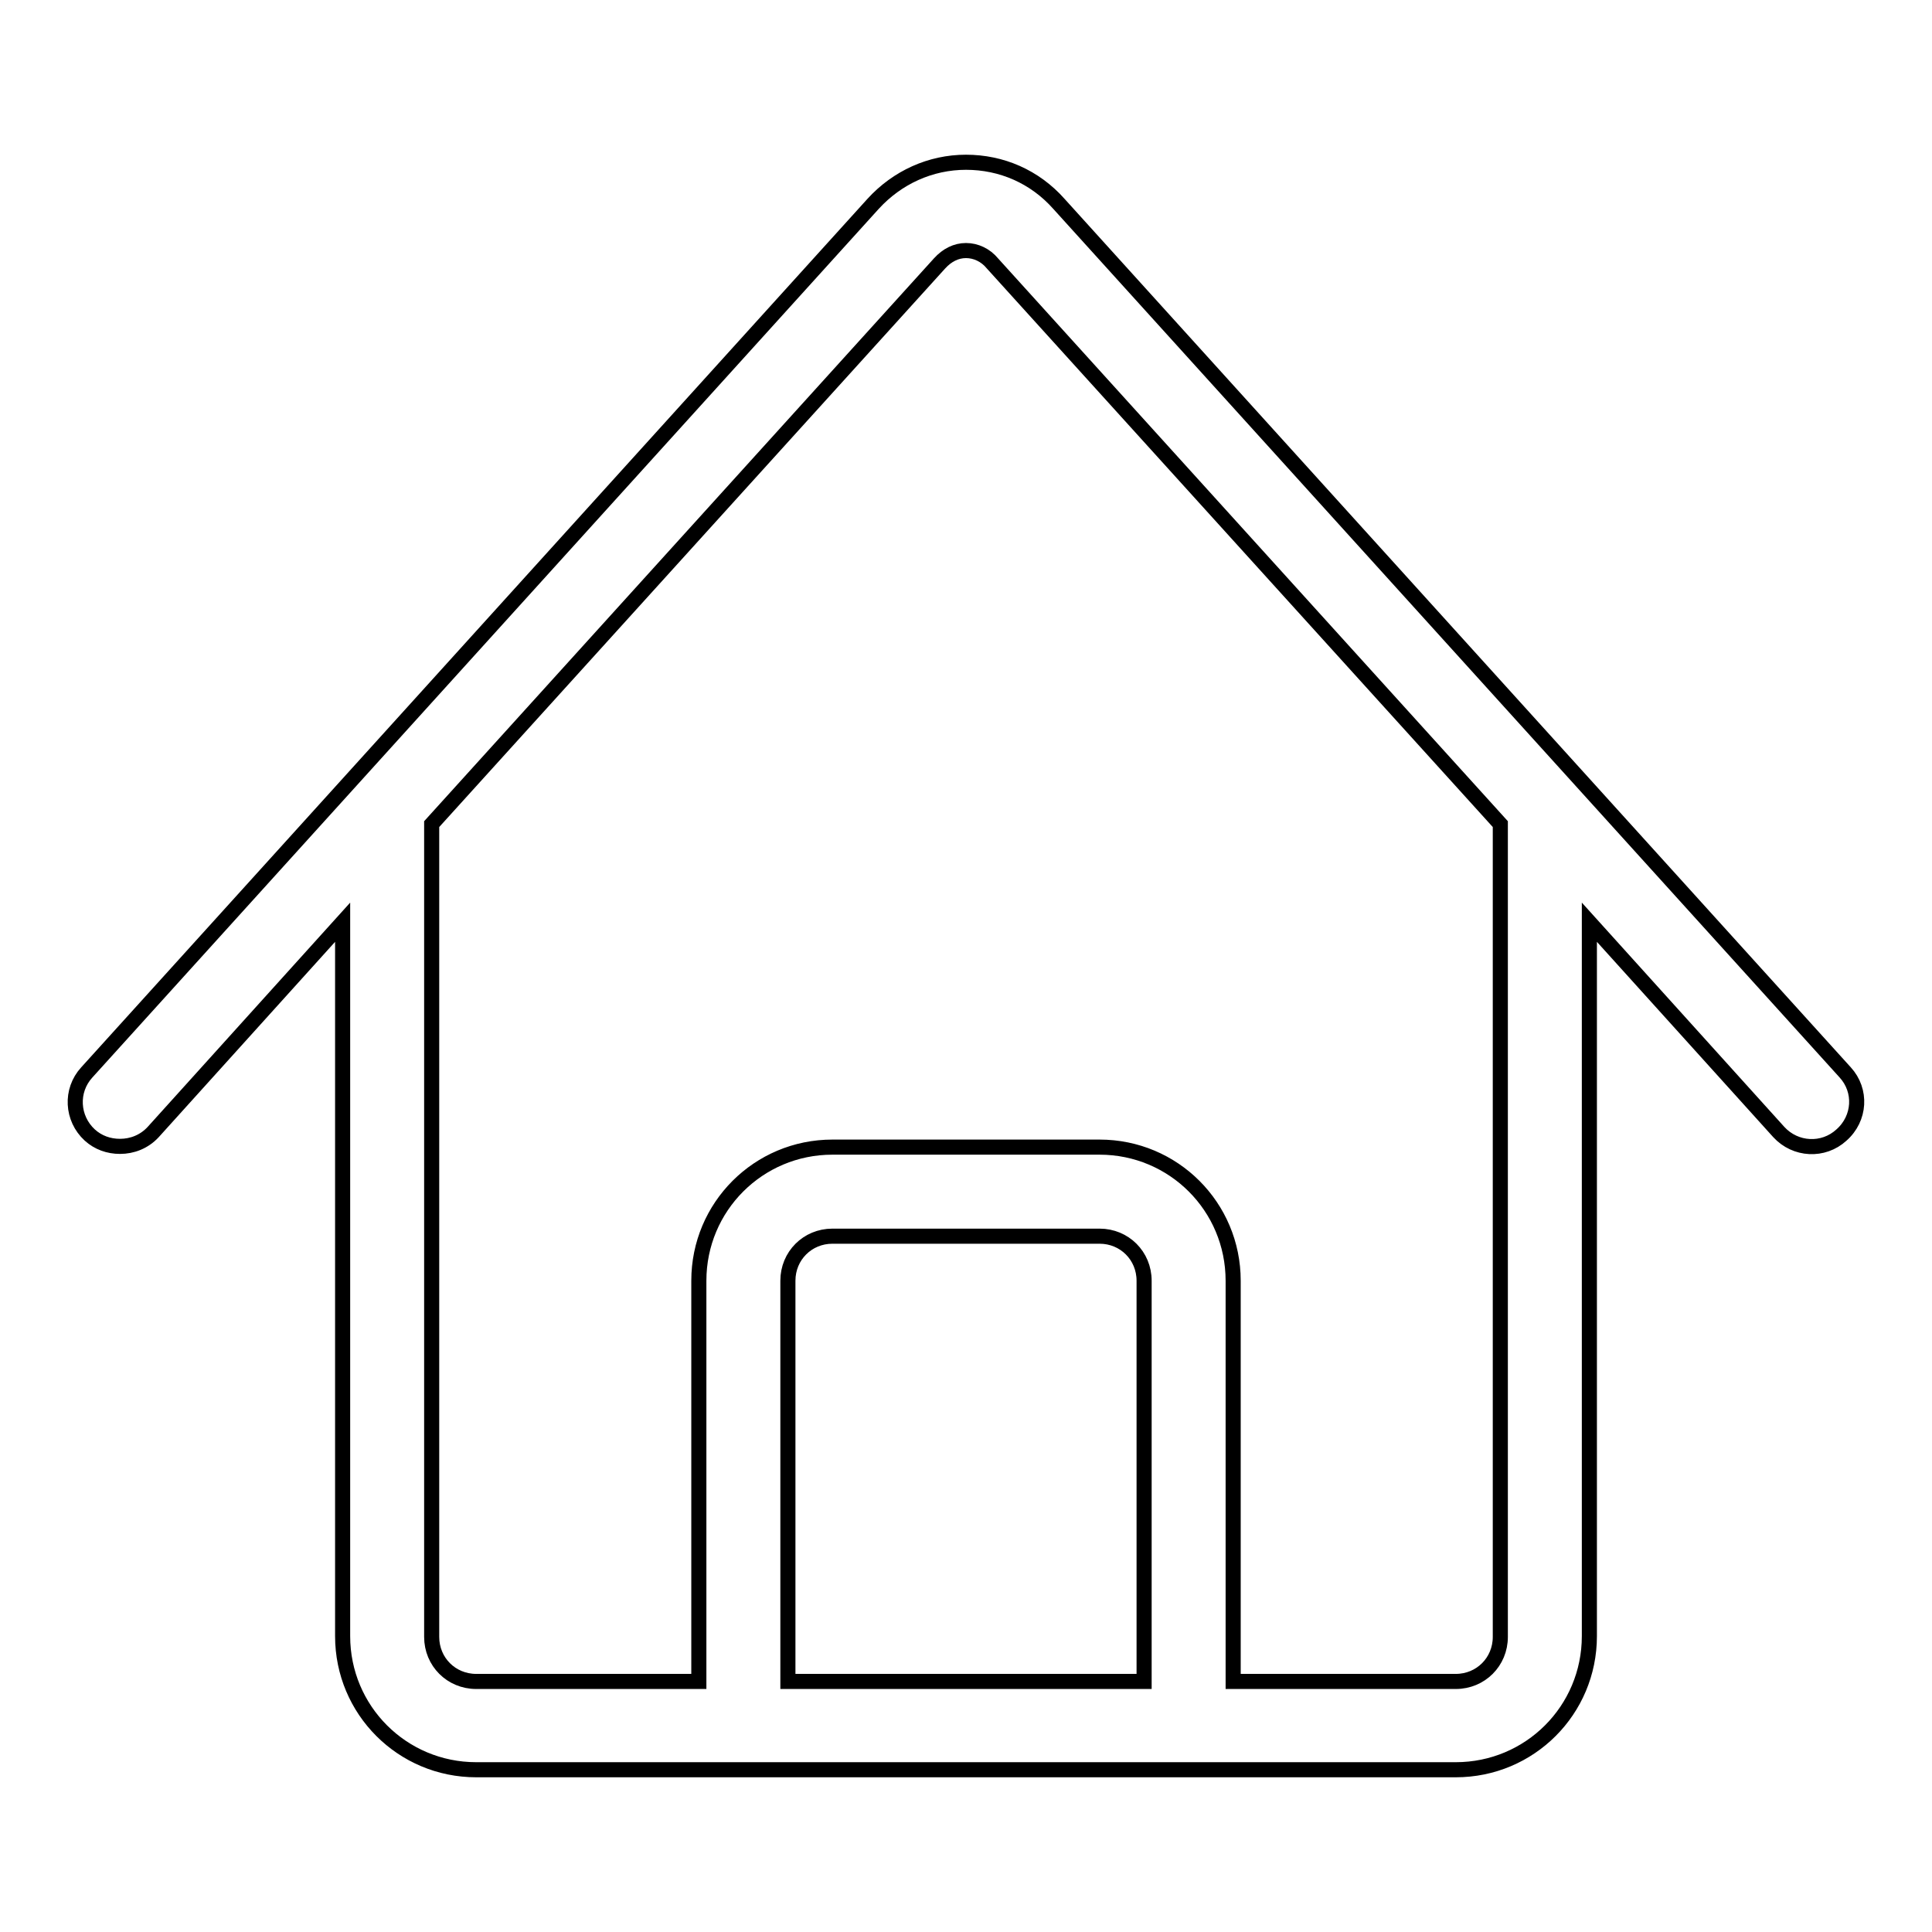 <?xml version="1.0" encoding="utf-8"?>
<!-- Svg Vector Icons : http://www.onlinewebfonts.com/icon -->
<!DOCTYPE svg PUBLIC "-//W3C//DTD SVG 1.1//EN" "http://www.w3.org/Graphics/SVG/1.1/DTD/svg11.dtd">
<svg version="1.1" xmlns="http://www.w3.org/2000/svg" xmlns:xlink="http://www.w3.org/1999/xlink" x="0px" y="0px" viewBox="0 0 256 256" enable-background="new 0 0 256 256" xml:space="preserve">
<g> <path stroke-width="2" fill-opacity="0" stroke="#000000"  d="M244.5,142.1L140.3,27c-3.2-3.6-7.6-5.5-12.3-5.5l0,0c-4.7,0-9.1,2-12.3,5.5L11.5,142.1 c-2.2,2.4-2,6.1,0.4,8.3c1.1,1,2.5,1.5,4,1.5c1.6,0,3.2-0.6,4.4-1.9l25.1-27.8v94.6c0,9.8,7.9,17.7,17.7,17.7h129.8 c9.8,0,17.7-7.9,17.7-17.7v-94.6l25.1,27.8c2.2,2.4,5.9,2.6,8.3,0.4C246.5,148.2,246.7,144.5,244.5,142.1L244.5,142.1z  M151.6,222.8h-47.2v-53.1c0-3.3,2.6-5.9,5.9-5.9h35.4c3.3,0,5.9,2.6,5.9,5.9V222.8z M198.8,216.9c0,3.3-2.6,5.9-5.9,5.9h-29.5 v-53.1c0-9.8-7.9-17.7-17.7-17.7h-35.4c-9.8,0-17.7,7.9-17.7,17.7v53.1H63.1c-3.3,0-5.9-2.6-5.9-5.9V109.2l67.3-74.3 c1-1.1,2.2-1.7,3.5-1.7c1.3,0,2.6,0.6,3.5,1.7l67.3,74.3V216.9L198.8,216.9z"/></g>
</svg>